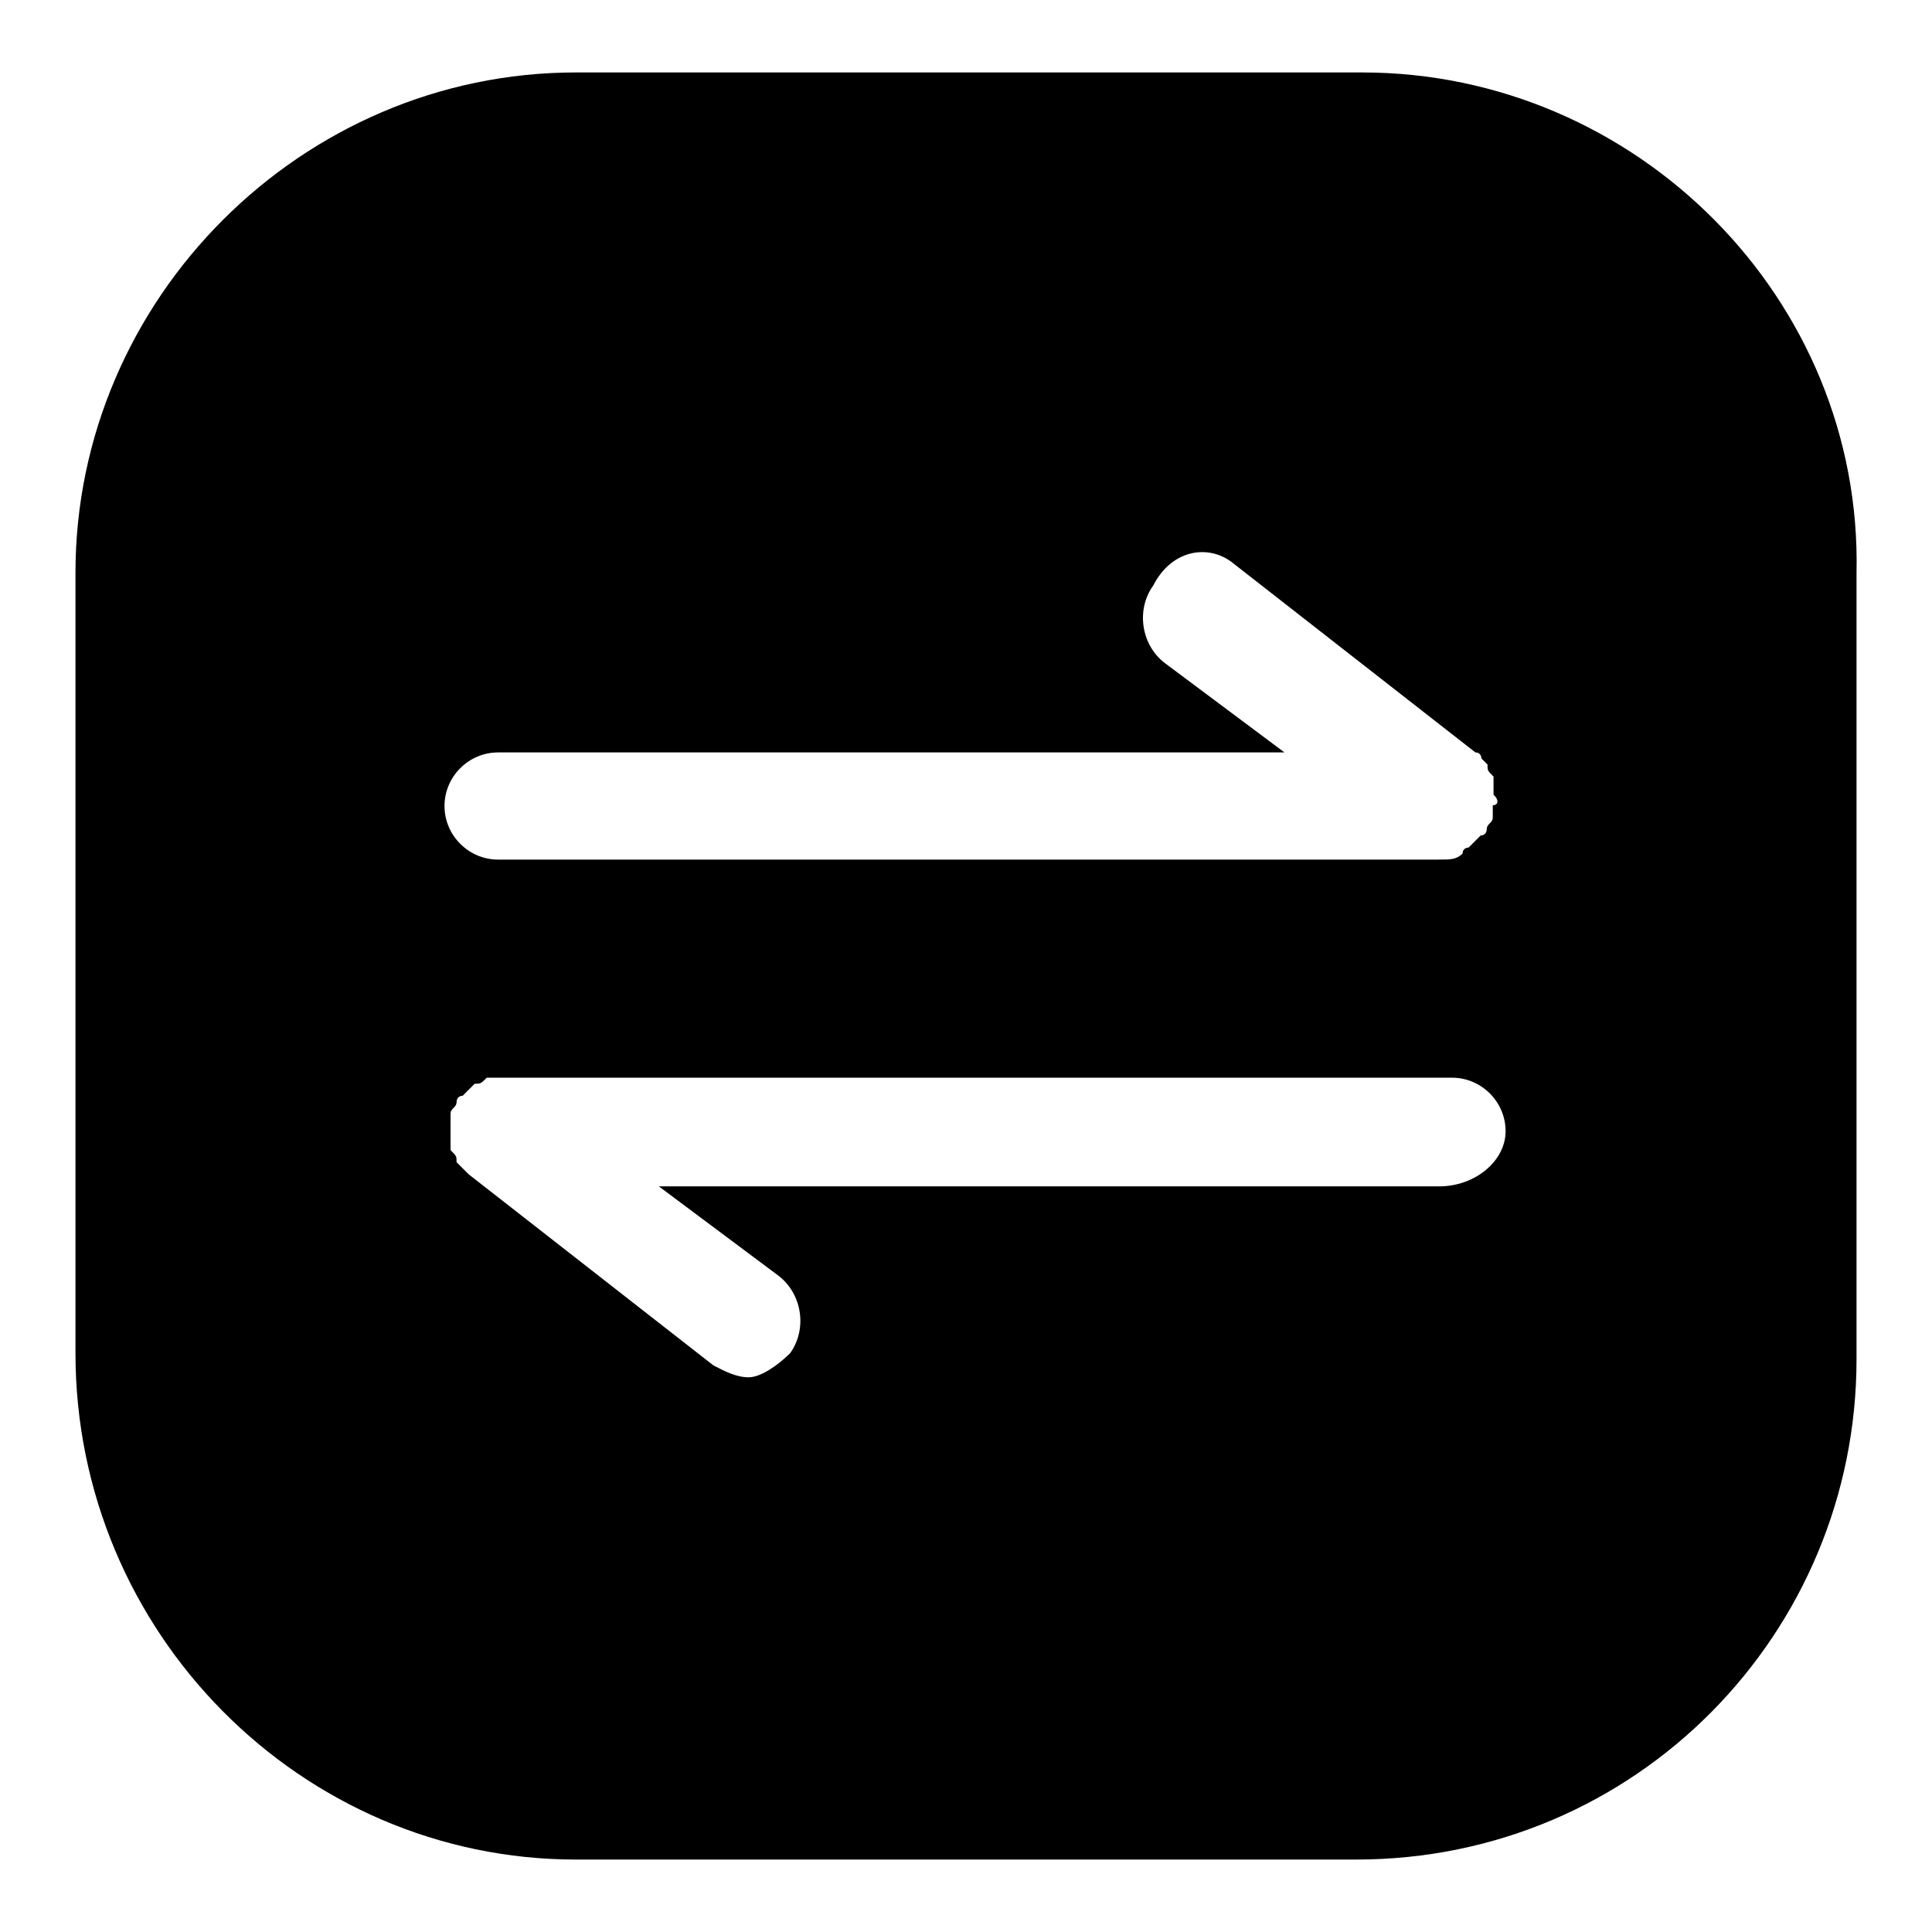 <?xml version="1.0" encoding="utf-8"?>
<!-- Svg Vector Icons : http://www.onlinewebfonts.com/icon -->
<!DOCTYPE svg PUBLIC "-//W3C//DTD SVG 1.1//EN" "http://www.w3.org/Graphics/SVG/1.1/DTD/svg11.dtd">
<svg version="1.1" xmlns="http://www.w3.org/2000/svg" xmlns:xlink="http://www.w3.org/1999/xlink" x="0px" y="0px" viewBox="0 0 256 256" enable-background="new 0 0 256 256" xml:space="preserve">
<g> <path fill="#000000" d="M180.5,9.6H76.3C40,9.6,10,39.6,10,75.9v103.4c0,37.1,30,67.1,66.3,67.1h103.4c37.1,0,66.3-30,66.3-66.3 V75.9C246.8,39.6,216.8,9.6,180.5,9.6 M190.7,157.2H87.3l15.8,11.8c3.2,2.4,3.9,7.1,1.6,10.3c-1.6,1.6-3.9,3.2-5.5,3.2 c-1.6,0-3.2-0.8-4.7-1.6l-32.4-25.3l-0.8-0.8l-0.8-0.8c0-0.8,0-0.8-0.8-1.6v-1.6v-0.8v-0.8v-1.6c0-0.8,0.8-0.8,0.8-1.6 c0,0,0-0.8,0.8-0.8l0.8-0.8l0.8-0.8c0.8,0,0.8,0,1.6-0.8h127.9c3.9,0,7.1,3.2,7.1,7.1S195.5,157.2,190.7,157.2 M197.8,106.7v1.6 c0,0.8-0.8,0.8-0.8,1.6c0,0,0,0.8-0.8,0.8l-1.6,1.6c0,0-0.8,0-0.8,0.8c-0.8,0.8-1.6,0.8-3.2,0.8H66c-3.9,0-7.1-3.2-7.1-7.1 c0-3.9,3.2-7.1,7.1-7.1h104.2l-15.8-11.8c-3.2-2.4-3.9-7.1-1.6-10.3c2.4-4.7,7.1-5.5,10.3-3.2l32.4,25.3c0.8,0,0.8,0.8,0.8,0.8 l0.8,0.8c0,0.8,0,0.8,0.8,1.6v2.4C198.6,105.9,198.6,106.7,197.8,106.7"/></g>
</svg>